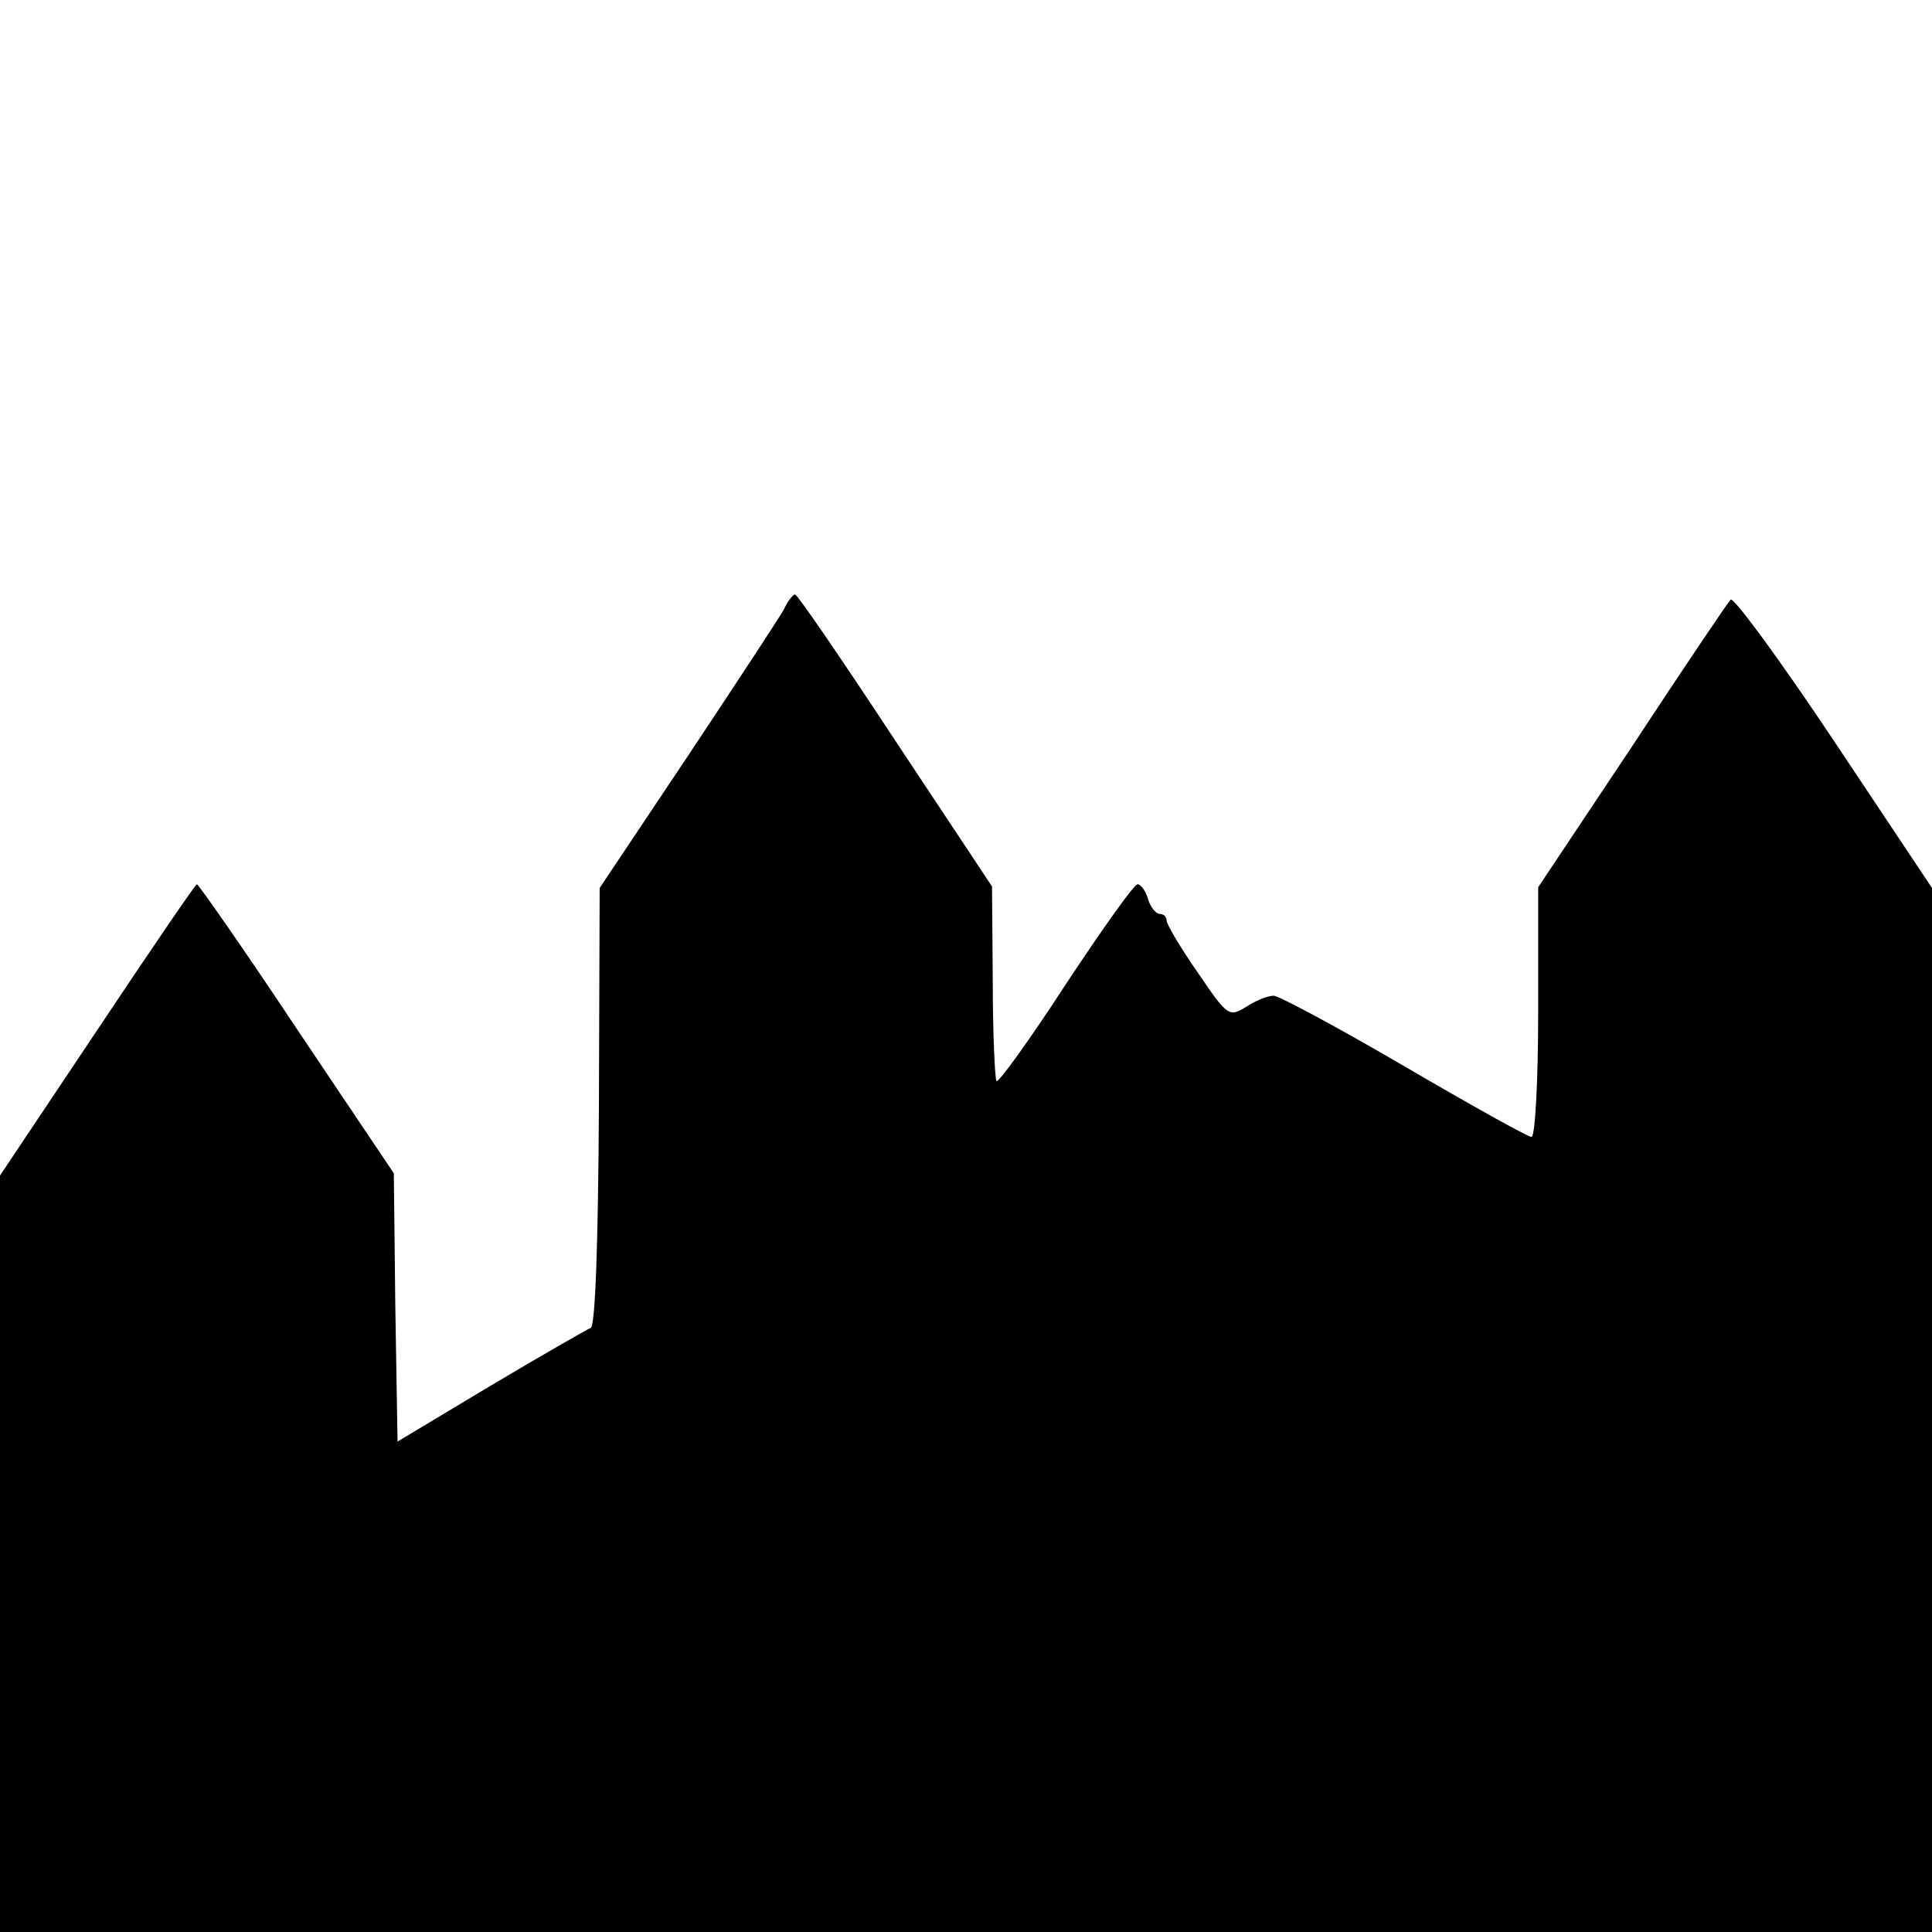 <?xml version="1.0" standalone="no"?>
<!DOCTYPE svg PUBLIC "-//W3C//DTD SVG 20010904//EN"
 "http://www.w3.org/TR/2001/REC-SVG-20010904/DTD/svg10.dtd">
<svg version="1.0" xmlns="http://www.w3.org/2000/svg"
 width="260pt" height="260pt" viewBox="0 0 260 260"
 preserveAspectRatio="xMidYMid meet">
<g transform="translate(0,260) scale(0.1,-0.1)"
fill="#000000" stroke="none">
<path d="M1055 1780 c-6 -11 -64 -99 -129 -197 l-119 -178 -1 -294 c-1 -187
-5 -296 -11 -298 -5 -2 -66 -37 -135 -78 l-125 -75 -3 181 -2 180 -131 195
c-71 107 -132 194 -134 194 -2 0 -62 -88 -134 -196 l-131 -196 0 -509 0 -509
1300 0 1300 0 0 702 0 703 -132 198 c-72 108 -135 194 -139 190 -4 -4 -64 -93
-133 -198 l-126 -189 0 -168 c0 -92 -4 -168 -9 -168 -5 0 -82 43 -171 95 -89
52 -169 95 -176 95 -8 0 -25 -7 -37 -15 -23 -14 -25 -13 -65 46 -23 33 -42 65
-42 70 0 5 -4 9 -9 9 -5 0 -13 9 -16 20 -3 11 -10 20 -14 20 -5 0 -48 -61 -97
-135 -48 -74 -90 -132 -93 -130 -2 3 -5 63 -5 134 l-1 128 -130 196 c-71 108
-132 197 -135 197 -3 0 -10 -9 -15 -20z"/>
</g>
</svg>
